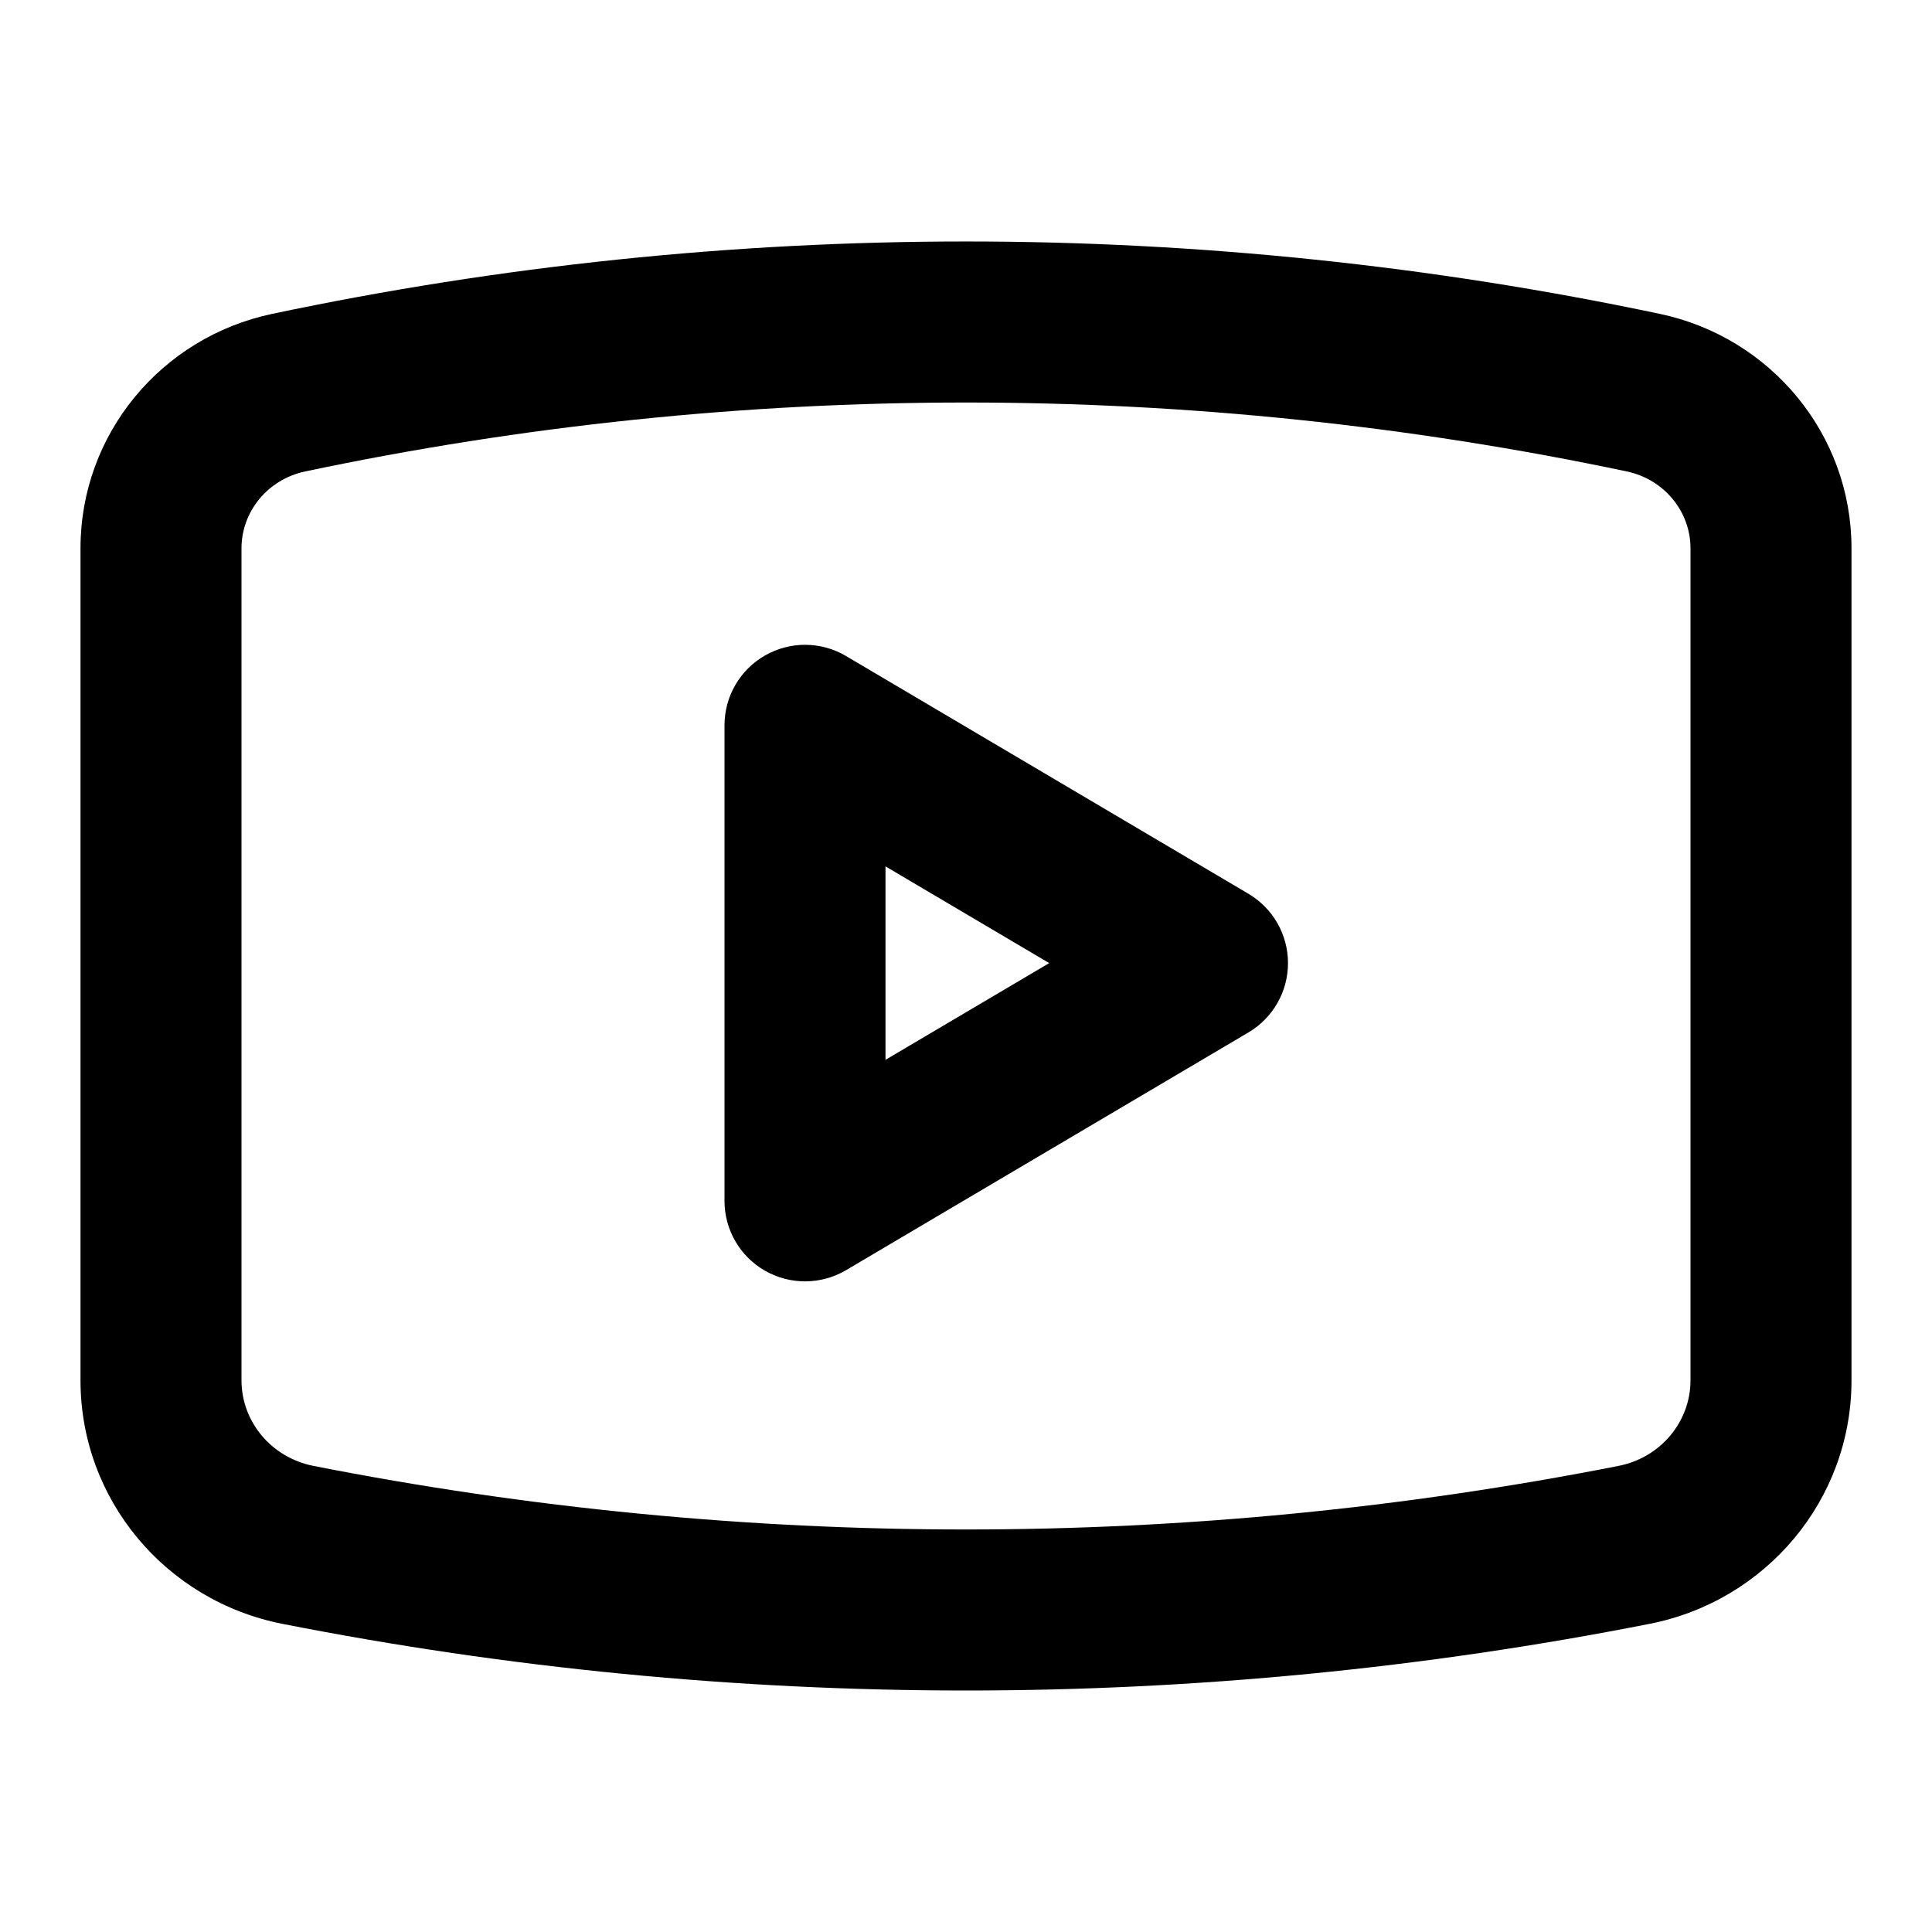 <svg width="24" height="24" viewBox="0 0 24 24" fill="none" xmlns="http://www.w3.org/2000/svg">
<path d="M3.701 19.191L3.508 20.172L3.508 20.172L3.701 19.191ZM20.299 19.191L20.492 20.172L20.492 20.172L20.299 19.191ZM20.413 4.878L20.619 3.899L20.413 4.878ZM3.587 4.878L3.793 5.856H3.793L3.587 4.878ZM10 9.01L10.509 8.149C10.2 7.966 9.816 7.964 9.504 8.142C9.192 8.32 9 8.651 9 9.01H10ZM10 14.918H9C9 15.277 9.192 15.608 9.504 15.786C9.816 15.964 10.2 15.961 10.509 15.779L10 14.918ZM15 11.964L15.509 12.825C15.813 12.645 16 12.318 16 11.964C16 11.61 15.813 11.283 15.509 11.103L15 11.964ZM1 6.81V17.148H3V6.81H1ZM23 17.148V6.81H21V17.148H23ZM3.508 20.172C9.114 21.276 14.886 21.276 20.492 20.172L20.106 18.21C14.755 19.263 9.245 19.263 3.894 18.21L3.508 20.172ZM20.619 3.899C14.938 2.7 9.062 2.7 3.381 3.899L3.793 5.856C9.203 4.715 14.797 4.715 20.207 5.856L20.619 3.899ZM23 6.81C23 5.395 21.997 4.19 20.619 3.899L20.207 5.856C20.68 5.956 21 6.361 21 6.81H23ZM21 17.148C21 17.653 20.637 18.105 20.106 18.21L20.492 20.172C21.94 19.887 23 18.63 23 17.148H21ZM1 17.148C1 18.63 2.06 19.887 3.508 20.172L3.894 18.21C3.363 18.105 3 17.653 3 17.148H1ZM3 6.81C3 6.361 3.32 5.956 3.793 5.856L3.381 3.899C2.002 4.19 1 5.395 1 6.81H3ZM9 9.01V14.918H11V9.01H9ZM10.509 15.779L15.509 12.825L14.491 11.103L9.491 14.057L10.509 15.779ZM15.509 11.103L10.509 8.149L9.491 9.871L14.491 12.825L15.509 11.103Z" fill="black"/>
</svg>

